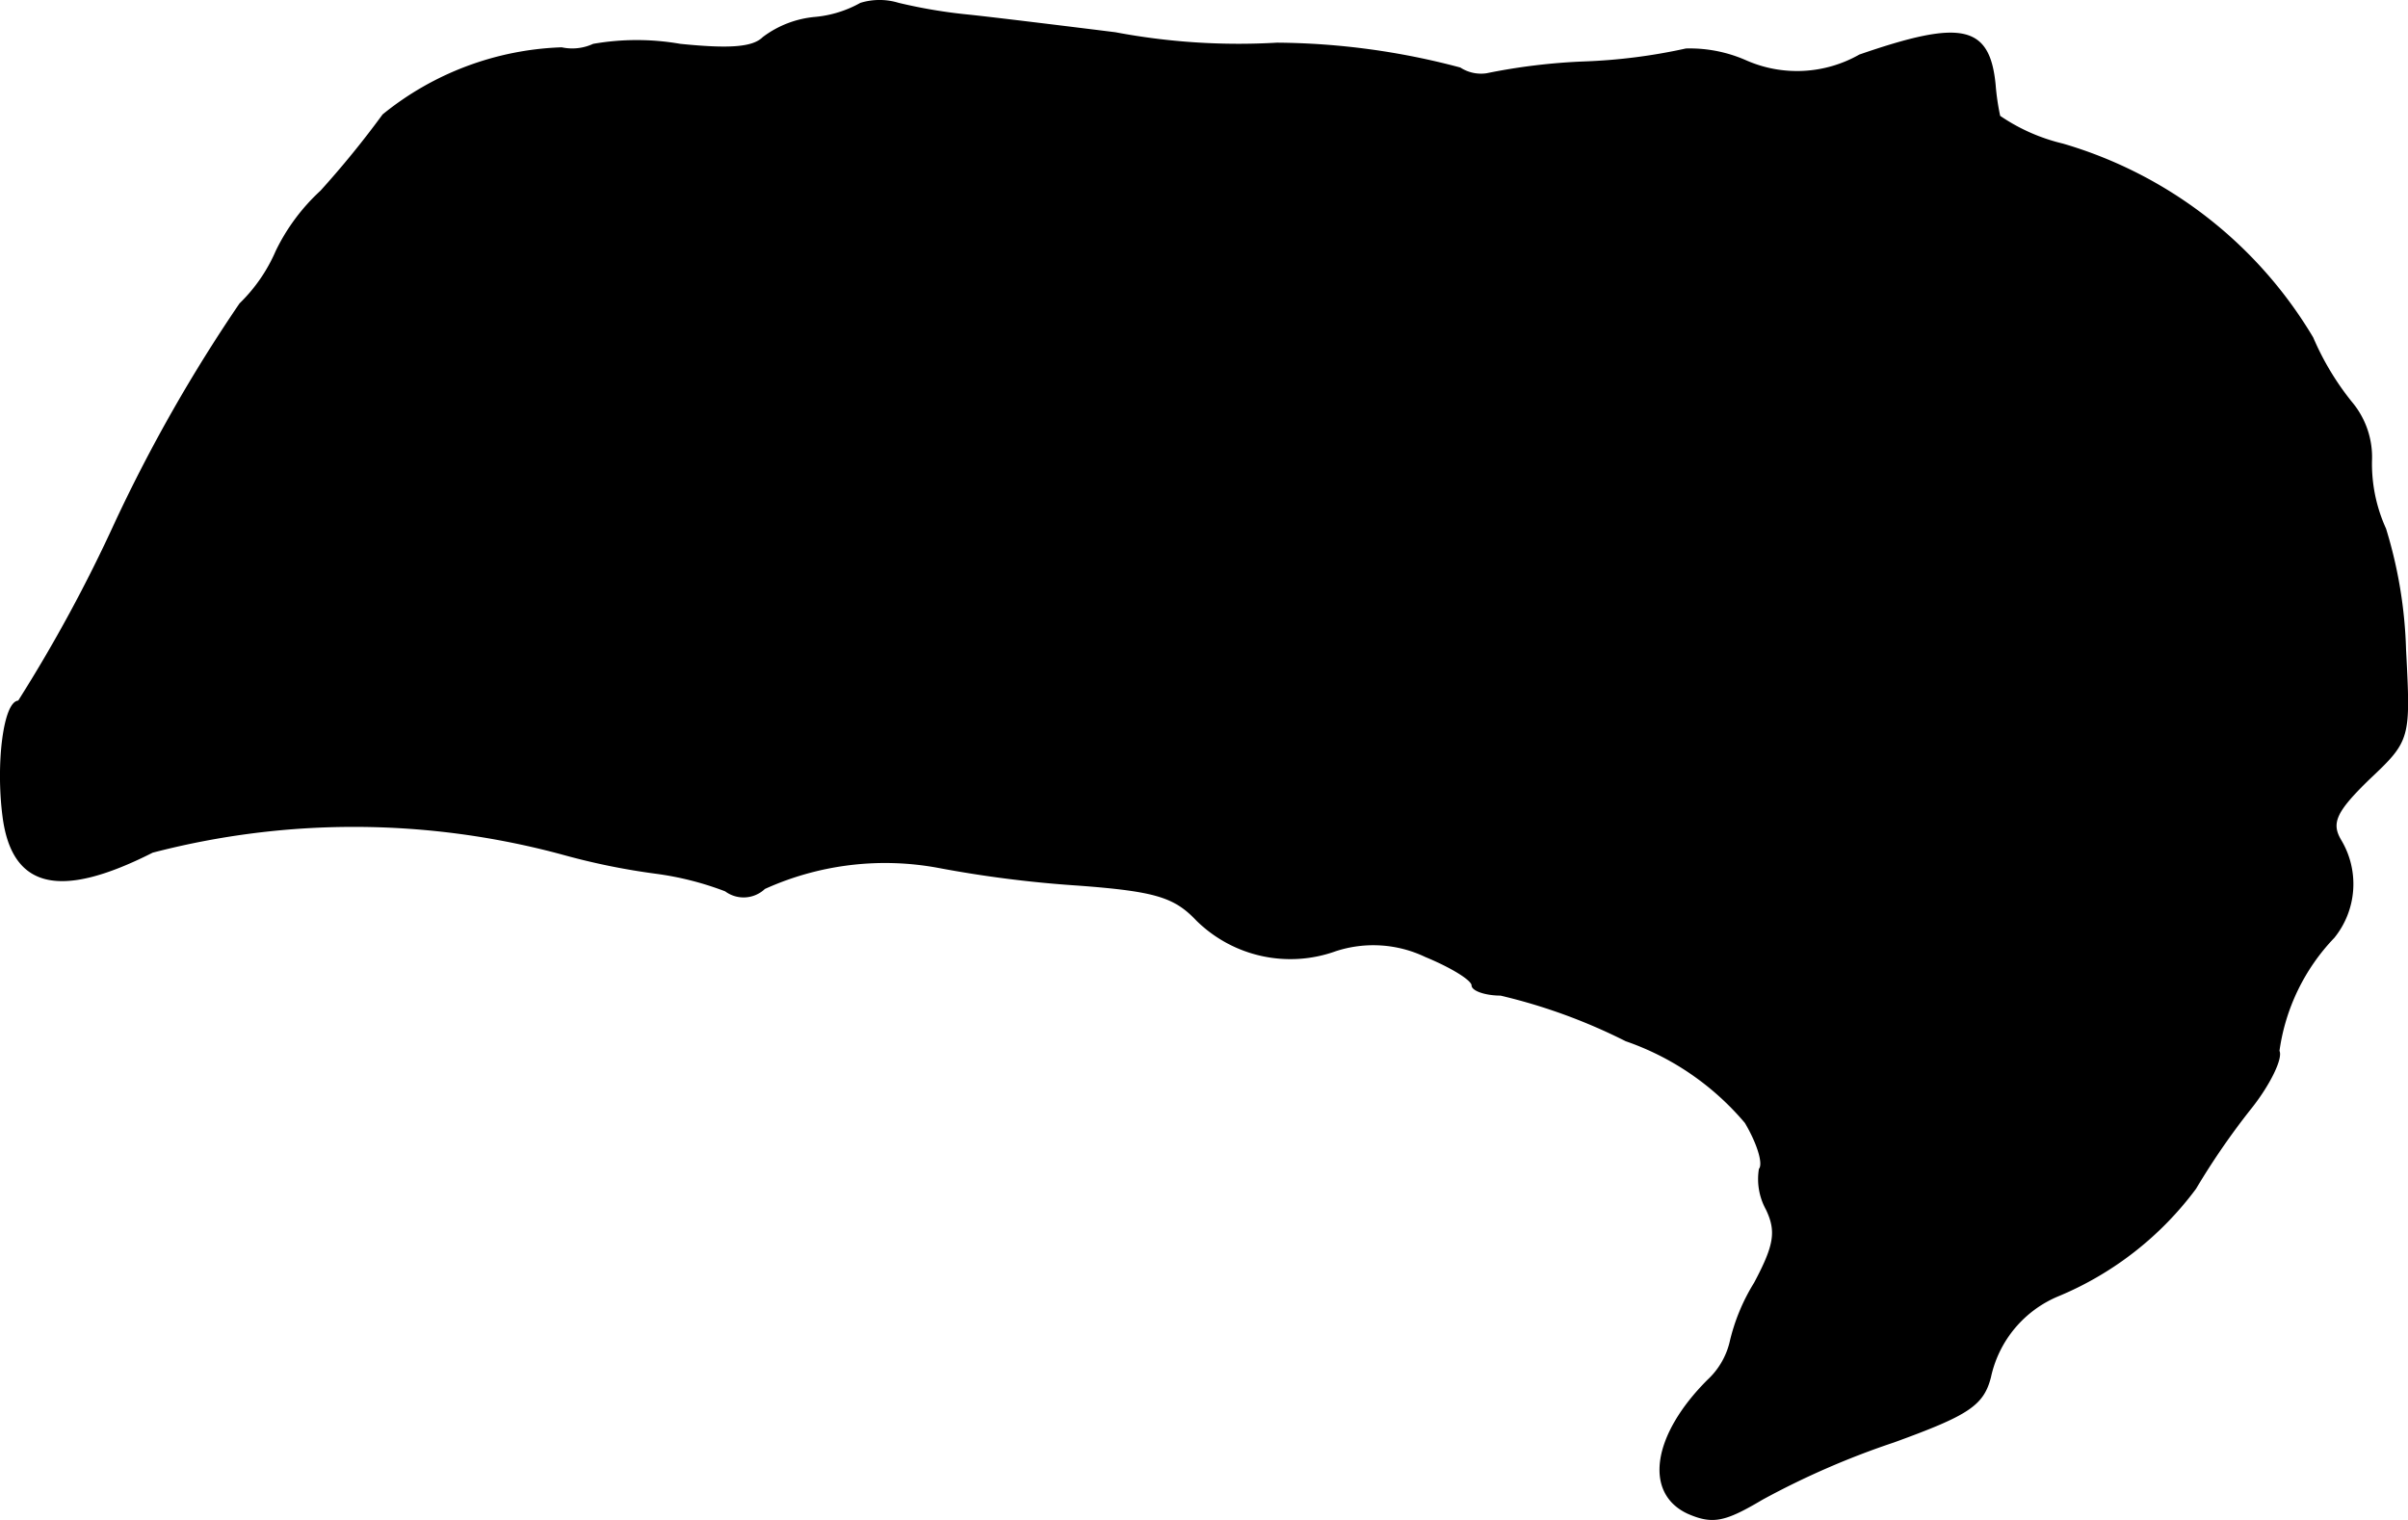 <?xml version="1.0" encoding="UTF-8"?>
<svg xmlns="http://www.w3.org/2000/svg"
     version="1.1"
     width="4.388mm"
     height="2.77mm"
     viewBox="0 0 12.438 7.851">
   <defs>
      <style type="text/css"><![CDATA[
      .a {
        stroke: #000;
        stroke-linecap: round;
        stroke-linejoin: round;
        stroke-width: 0.01px;
      }
    ]]></style>
   </defs>
   <path class="a"
         d="M4.446.019a.591.591,0,0,1-.236.073.521.521,0,0,0-.267.103c-.055.055-.182.061-.43.036a1.303,1.303,0,0,0-.448,0,.261.261,0,0,1-.164.018,1.545,1.545,0,0,0-.921.345,4.929,4.929,0,0,1-.321.394,1.031,1.031,0,0,0-.23.309.848.848,0,0,1-.188.273,8.075,8.075,0,0,0-.642,1.127A7.762,7.762,0,0,1,.097,3.623c-.073,0-.115.315-.079.594.048.369.291.424.769.182a4.124,4.124,0,0,1,2.126.012,3.529,3.529,0,0,0,.478.097,1.59,1.59,0,0,1,.357.091.155.155,0,0,0,.2-.012,1.51,1.51,0,0,1,.902-.109,6.024,6.024,0,0,0,.721.091c.4.03.497.061.612.182a.687.687,0,0,0,.715.157.628.628,0,0,1,.466.03c.133.055.242.121.242.151,0,.024.067.048.145.048a2.921,2.921,0,0,1,.648.236,1.411,1.411,0,0,1,.618.424c.061.103.097.212.073.242a.322.322,0,0,0,.036.206c.055.115.042.188-.061.382a1.012,1.012,0,0,0-.127.309.395.395,0,0,1-.115.194c-.285.285-.327.581-.103.684.127.055.188.042.382-.073A4.203,4.203,0,0,1,9.782,7.445c.382-.139.46-.188.497-.333a.592.592,0,0,1,.357-.424,1.689,1.689,0,0,0,.703-.551,3.791,3.791,0,0,1,.279-.406c.103-.127.17-.267.151-.303a1.059,1.059,0,0,1,.285-.588.437.437,0,0,0,.036-.497c-.055-.091-.03-.151.145-.321.212-.2.212-.206.188-.666a2.334,2.334,0,0,0-.103-.624.813.813,0,0,1-.073-.351.438.438,0,0,0-.103-.303,1.424,1.424,0,0,1-.2-.333A2.227,2.227,0,0,0,10.654.746.978.978,0,0,1,10.327.601a1.222,1.222,0,0,1-.024-.164C10.273.134,10.133.104,9.606.286a.656.656,0,0,1-.588.03.717.717,0,0,0-.309-.061,2.926,2.926,0,0,1-.527.067,3.13,3.13,0,0,0-.503.061A.201.201,0,0,1,7.541.353,3.752,3.752,0,0,0,6.596.225,3.433,3.433,0,0,1,5.76.171C5.463.134,5.118.092,5.003.08A2.668,2.668,0,0,1,4.64.019.333.333,0,0,0,4.446.019Z"/>
</svg>
